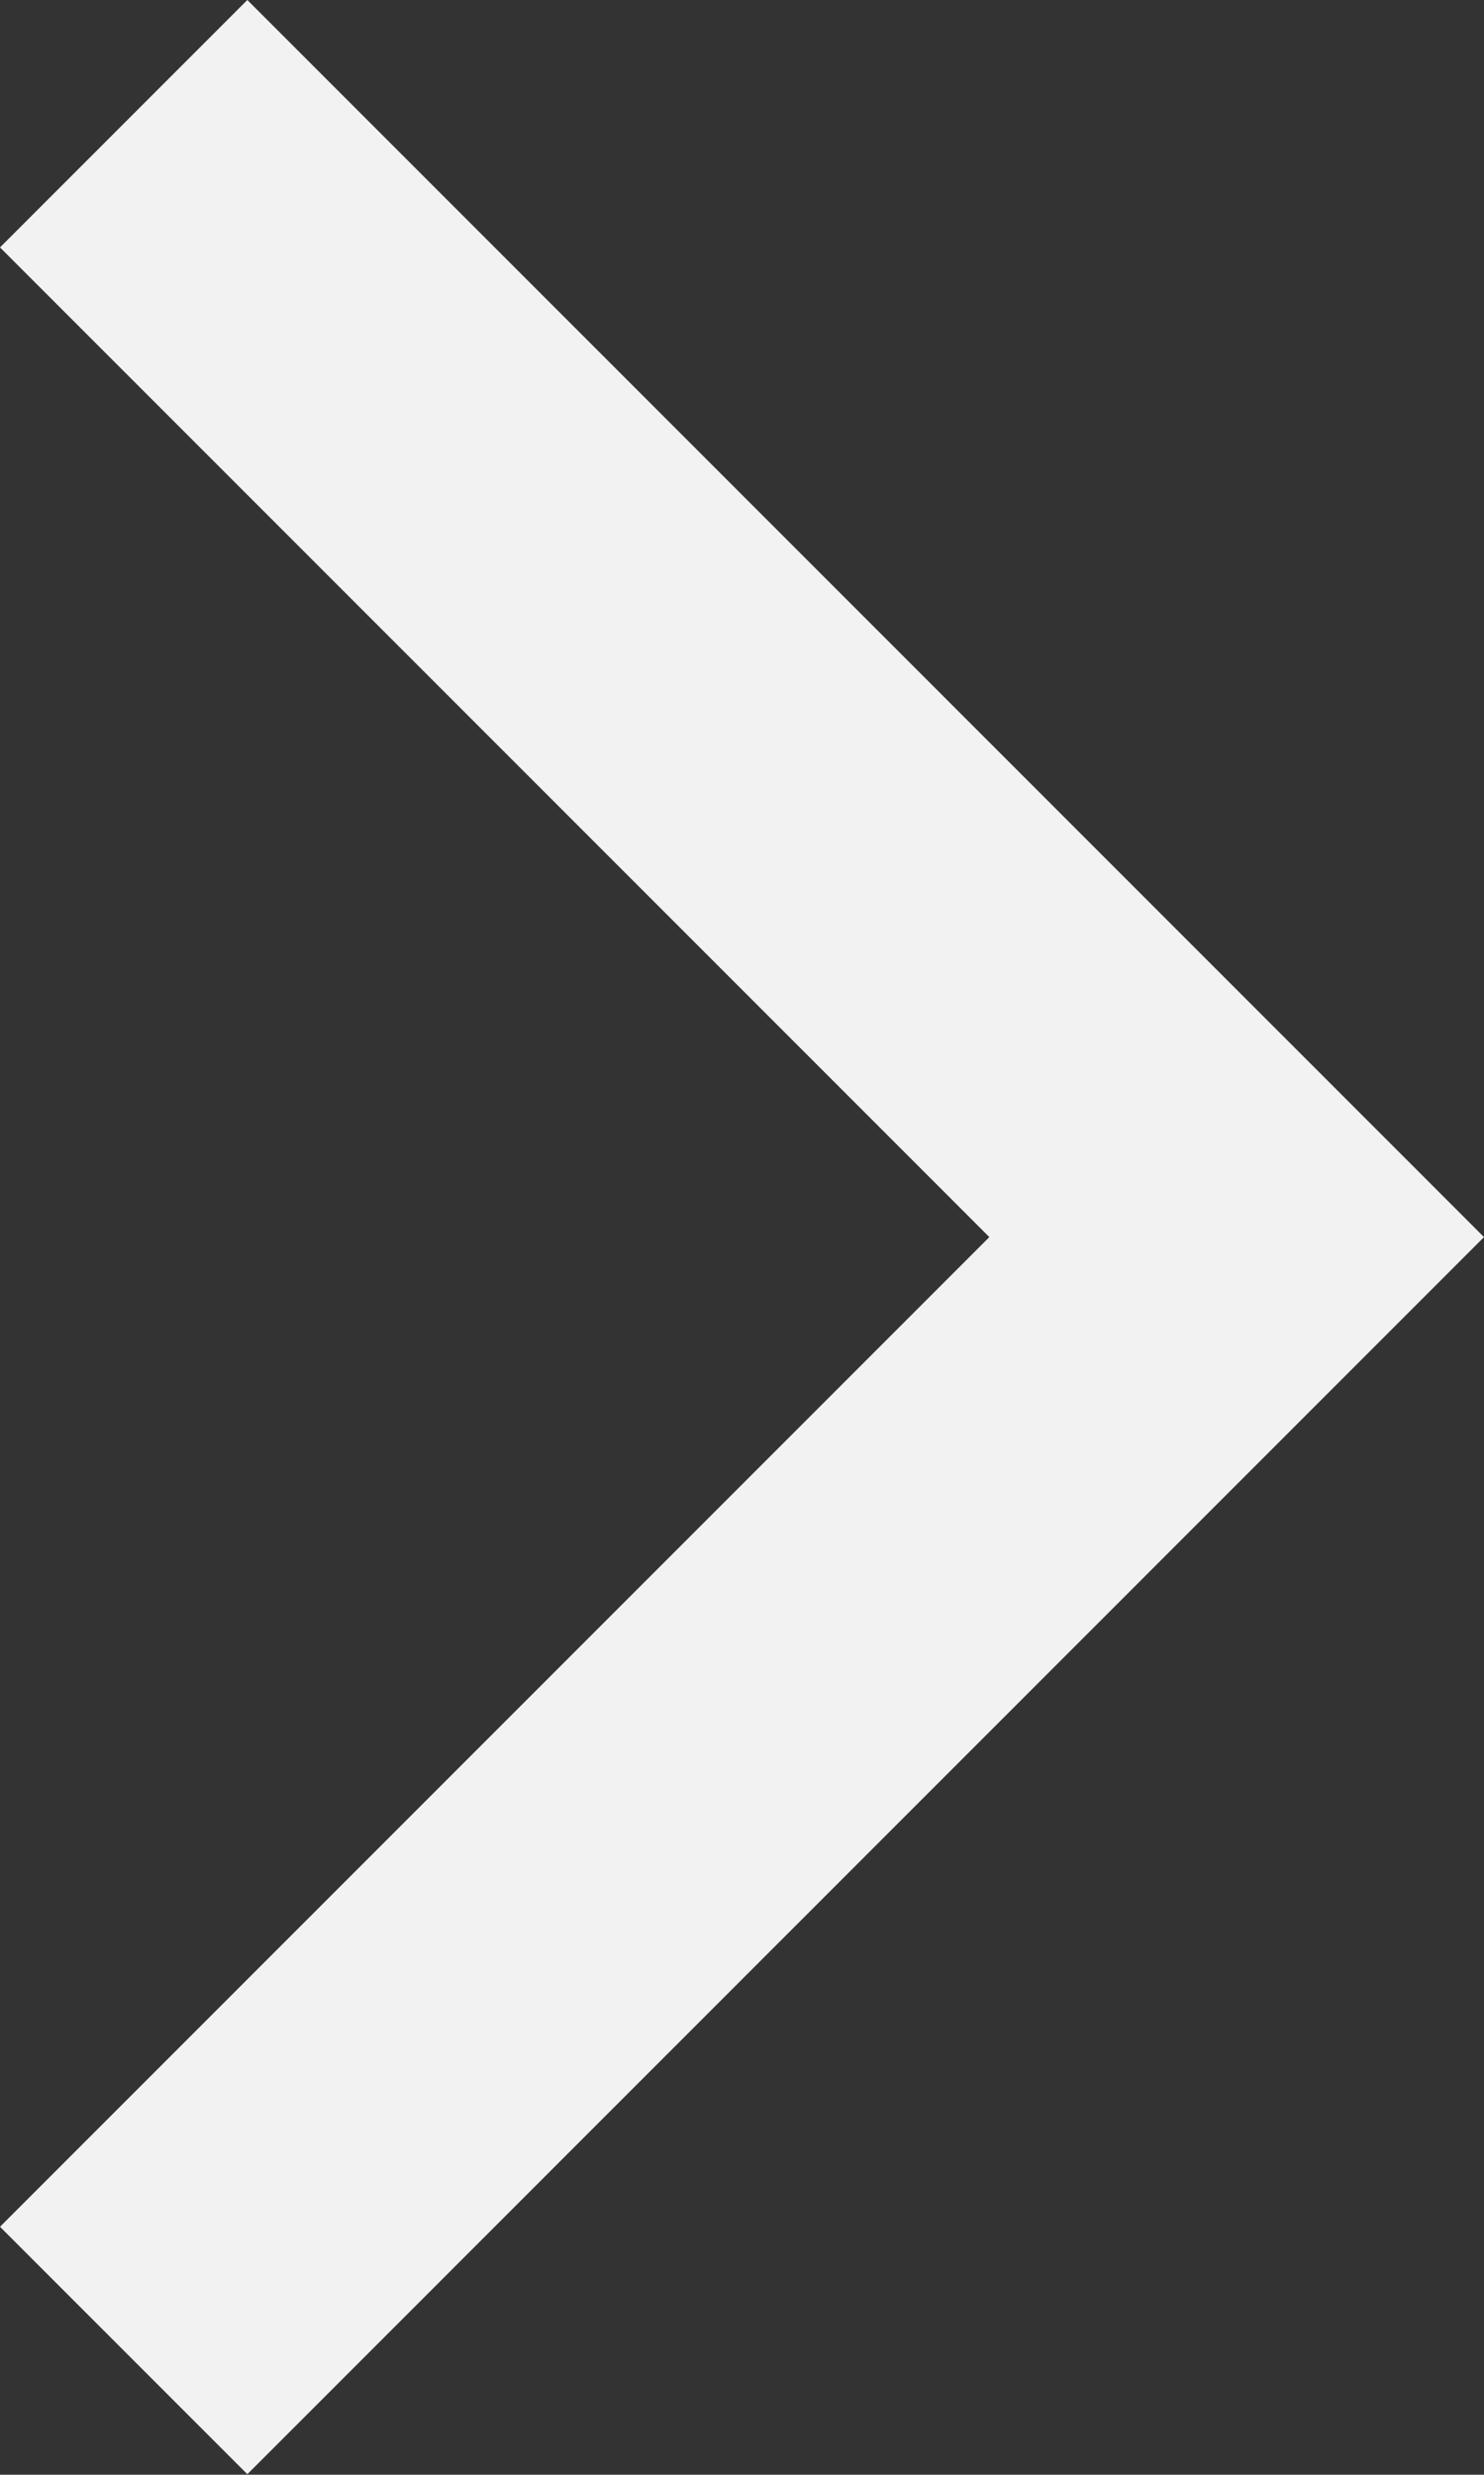 <svg xmlns="http://www.w3.org/2000/svg" width="12" height="20.004" viewBox="0 0 12 20.004">
  <rect x="0" y="0" width="12" height="20.004" fill="#333333" stroke="none"/>
  <path id="section3_arrow_01" d="M2,0,12,10,2,20,0,18l8-8L0,2Z" transform="translate(0)" fill="#F2F2F2"/>
</svg>
